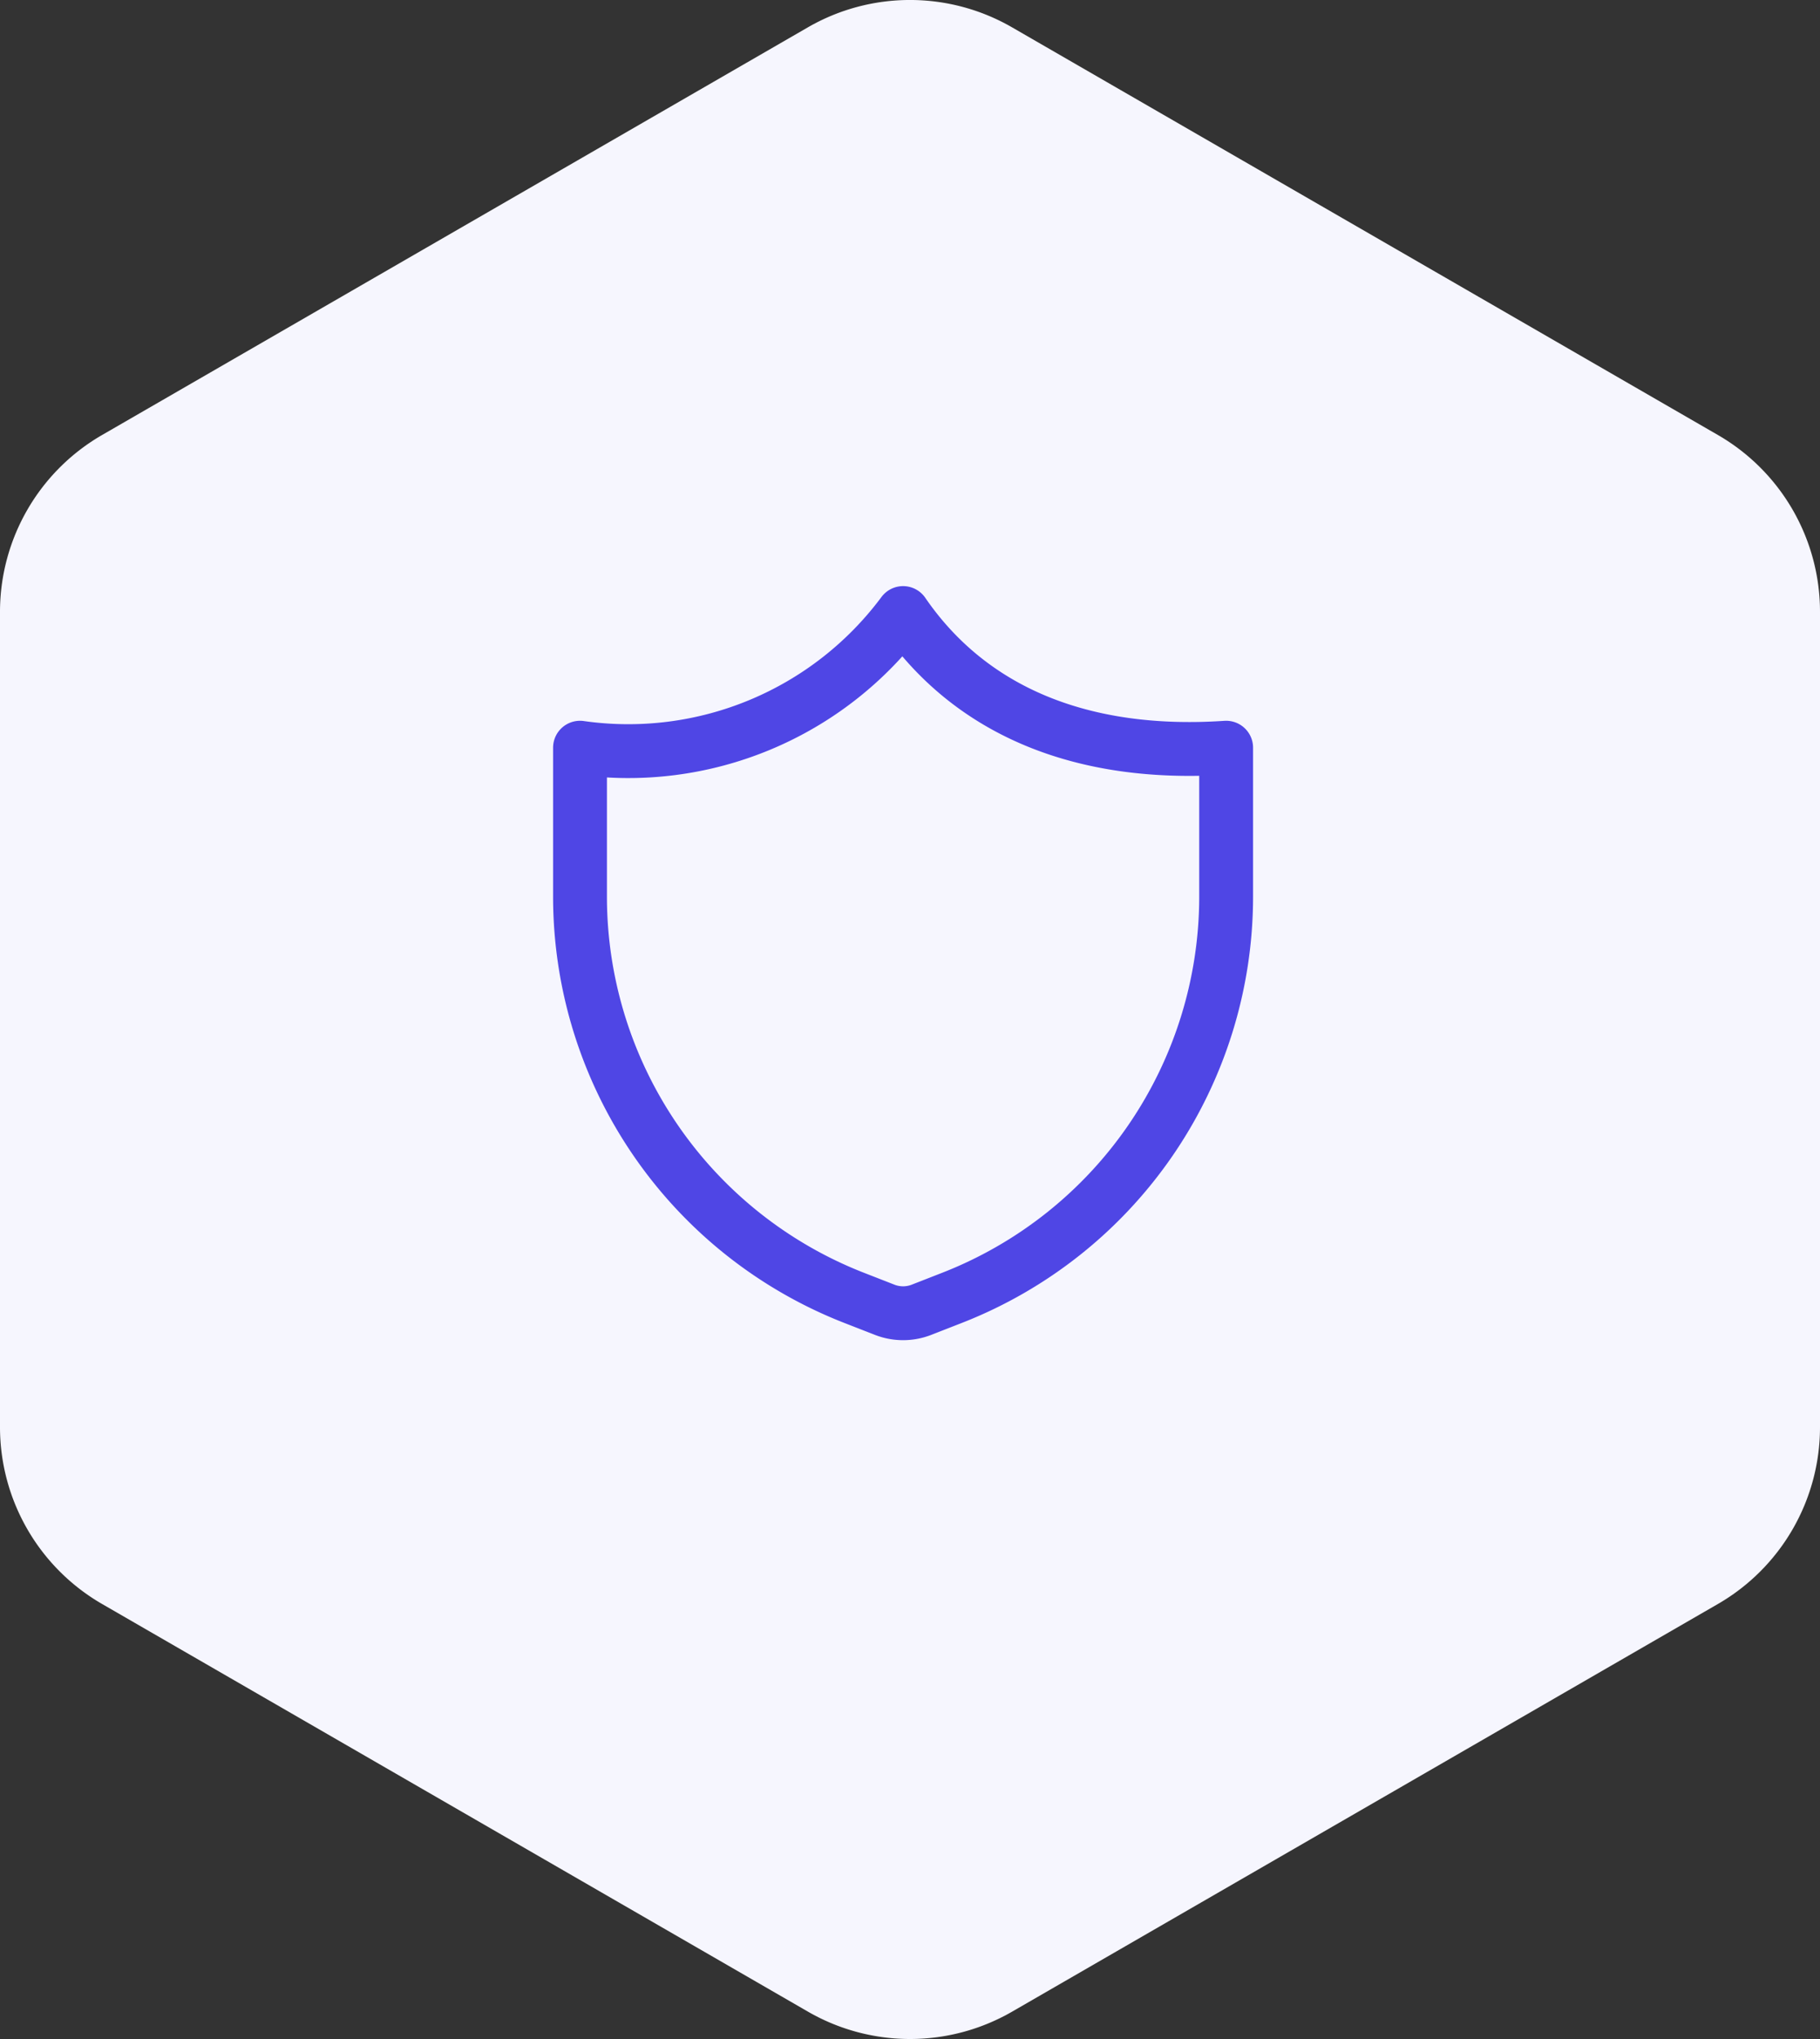 <svg xmlns="http://www.w3.org/2000/svg" viewBox="0 0 77.537 86.841"><rect x="0" y="0" width="77.537" height="86.841" fill="#333333" stroke="none"/><title>安全</title><g id="图层_2" data-name="图层 2"><g id="图层_1-2" data-name="图层 1"><path d="M77.537,60.782V26.059a8.7,8.7,0,0,0-4.349-7.532L43.117,1.165a8.7,8.7,0,0,0-8.7,0L4.349,18.527A8.7,8.7,0,0,0,0,26.059V60.782a8.7,8.7,0,0,0,4.349,7.532L34.42,85.676a8.7,8.7,0,0,0,8.7,0L73.188,68.314A8.7,8.7,0,0,0,77.537,60.782Z" style="fill:#f6f6fe"/><path d="M40.584,55.266l-1.353.528a2.156,2.156,0,0,1-1.514,0l-1.354-.528A18.351,18.351,0,0,1,24.71,38.222V31.845A14.59,14.59,0,0,0,38.474,26.11c2.867,4.175,7.616,6.148,13.763,5.735v6.377A18.351,18.351,0,0,1,40.584,55.266Z" style="fill:none;stroke:#4f46e5;stroke-linecap:round;stroke-linejoin:round;stroke-width:2.294px"/></g></g></svg>